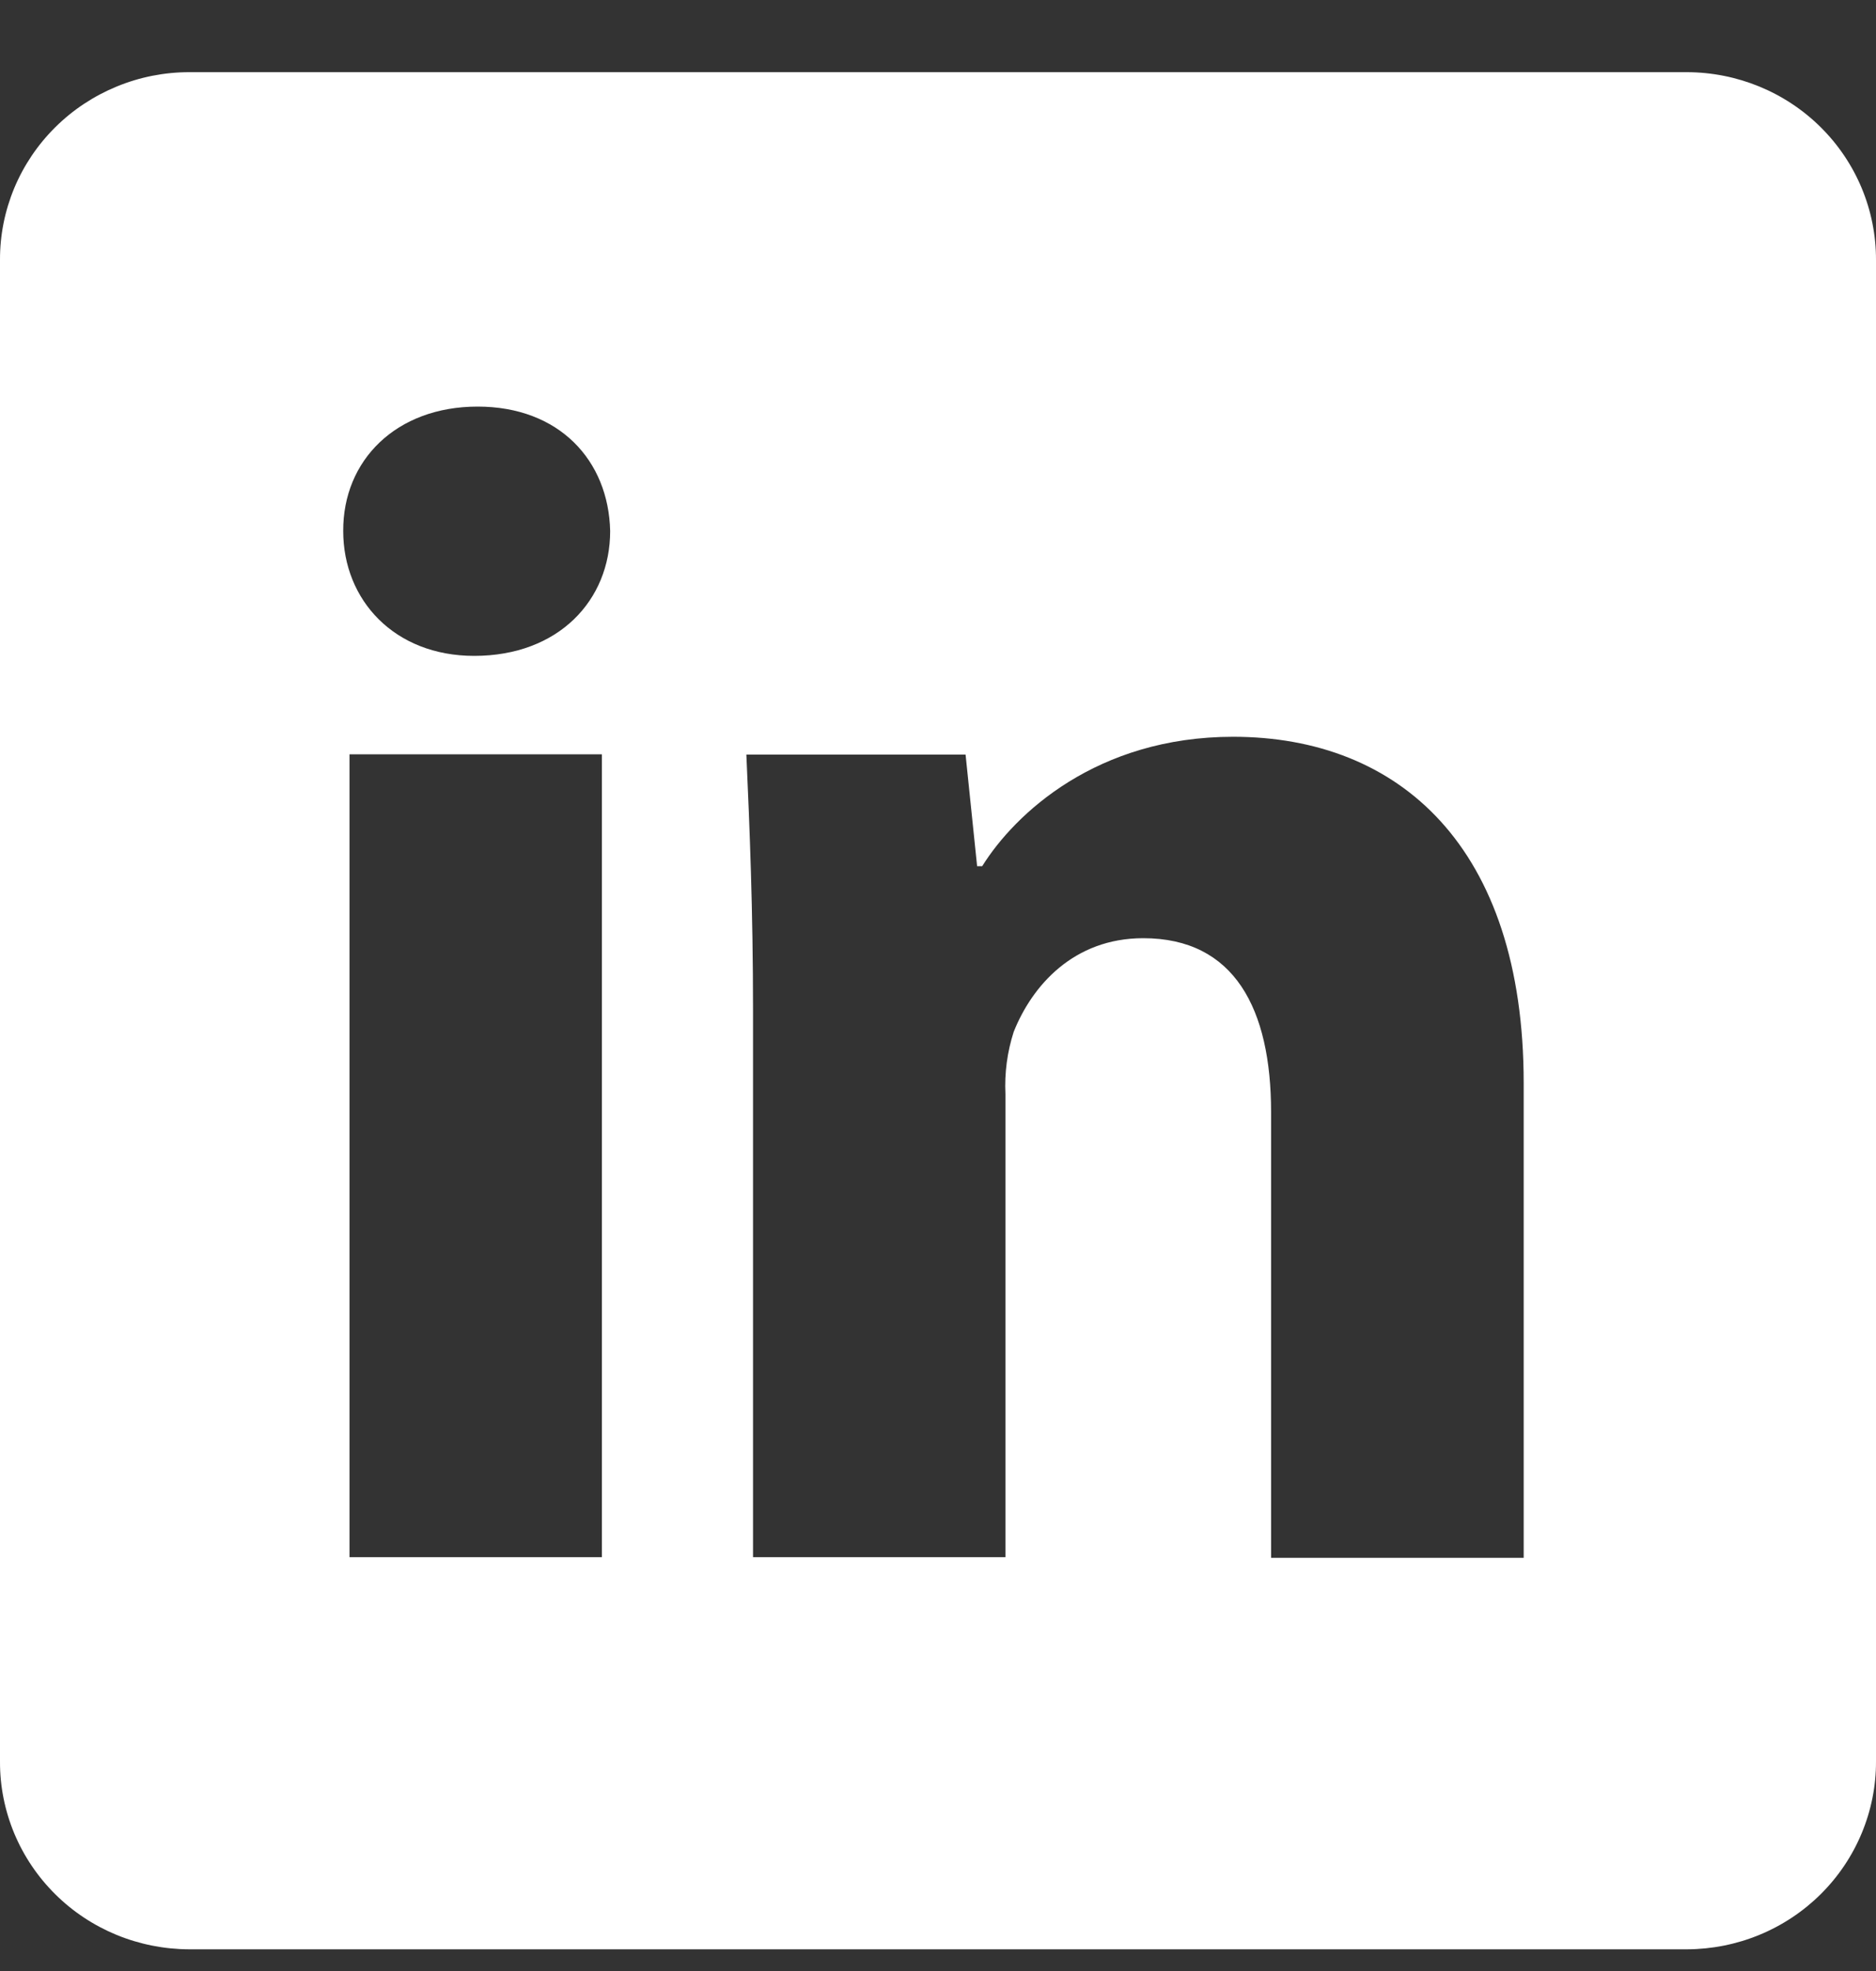 <svg width="20" height="21" viewBox="0 0 20 21" fill="none" xmlns="http://www.w3.org/2000/svg">
<rect x="0" y="0" width="20" height="21" fill="#333333" stroke="none"/>
<path fill-rule="evenodd" clip-rule="evenodd" d="M20 18.766C20.001 19.029 19.949 19.288 19.848 19.531C19.747 19.774 19.599 19.994 19.412 20.18C19.225 20.366 19.002 20.514 18.757 20.615C18.512 20.716 18.249 20.768 17.984 20.769H2.017C1.751 20.768 1.489 20.716 1.244 20.616C0.999 20.515 0.776 20.368 0.589 20.182C0.402 19.997 0.253 19.776 0.152 19.534C0.051 19.291 -0.001 19.032 -0 18.77V2.769C-0.001 2.506 0.051 2.247 0.152 2.004C0.253 1.762 0.402 1.541 0.589 1.356C0.776 1.17 0.999 1.023 1.244 0.922C1.489 0.821 1.751 0.769 2.017 0.769H17.984C18.52 0.77 19.033 0.981 19.411 1.356C19.789 1.731 20.001 2.239 20 2.769V18.766ZM6.505 5.658C6.505 6.393 5.957 6.988 5.055 6.988C4.204 6.988 3.659 6.393 3.659 5.658C3.655 4.906 4.222 4.332 5.092 4.332C5.962 4.332 6.488 4.906 6.505 5.658ZM3.726 16.591V8.037H6.417V16.591H3.726ZM7.957 8.04C7.992 8.815 8.028 9.702 8.028 10.769V16.591H10.719V11.658C10.708 11.433 10.738 11.208 10.807 10.994C11.002 10.504 11.444 9.996 12.188 9.996C13.161 9.996 13.551 10.749 13.551 11.85V16.598H16.244V11.541C16.244 9.023 14.917 7.85 13.146 7.85C11.692 7.85 10.82 8.67 10.471 9.229H10.417L10.294 8.04H7.957Z" fill="white"/>
</svg>

